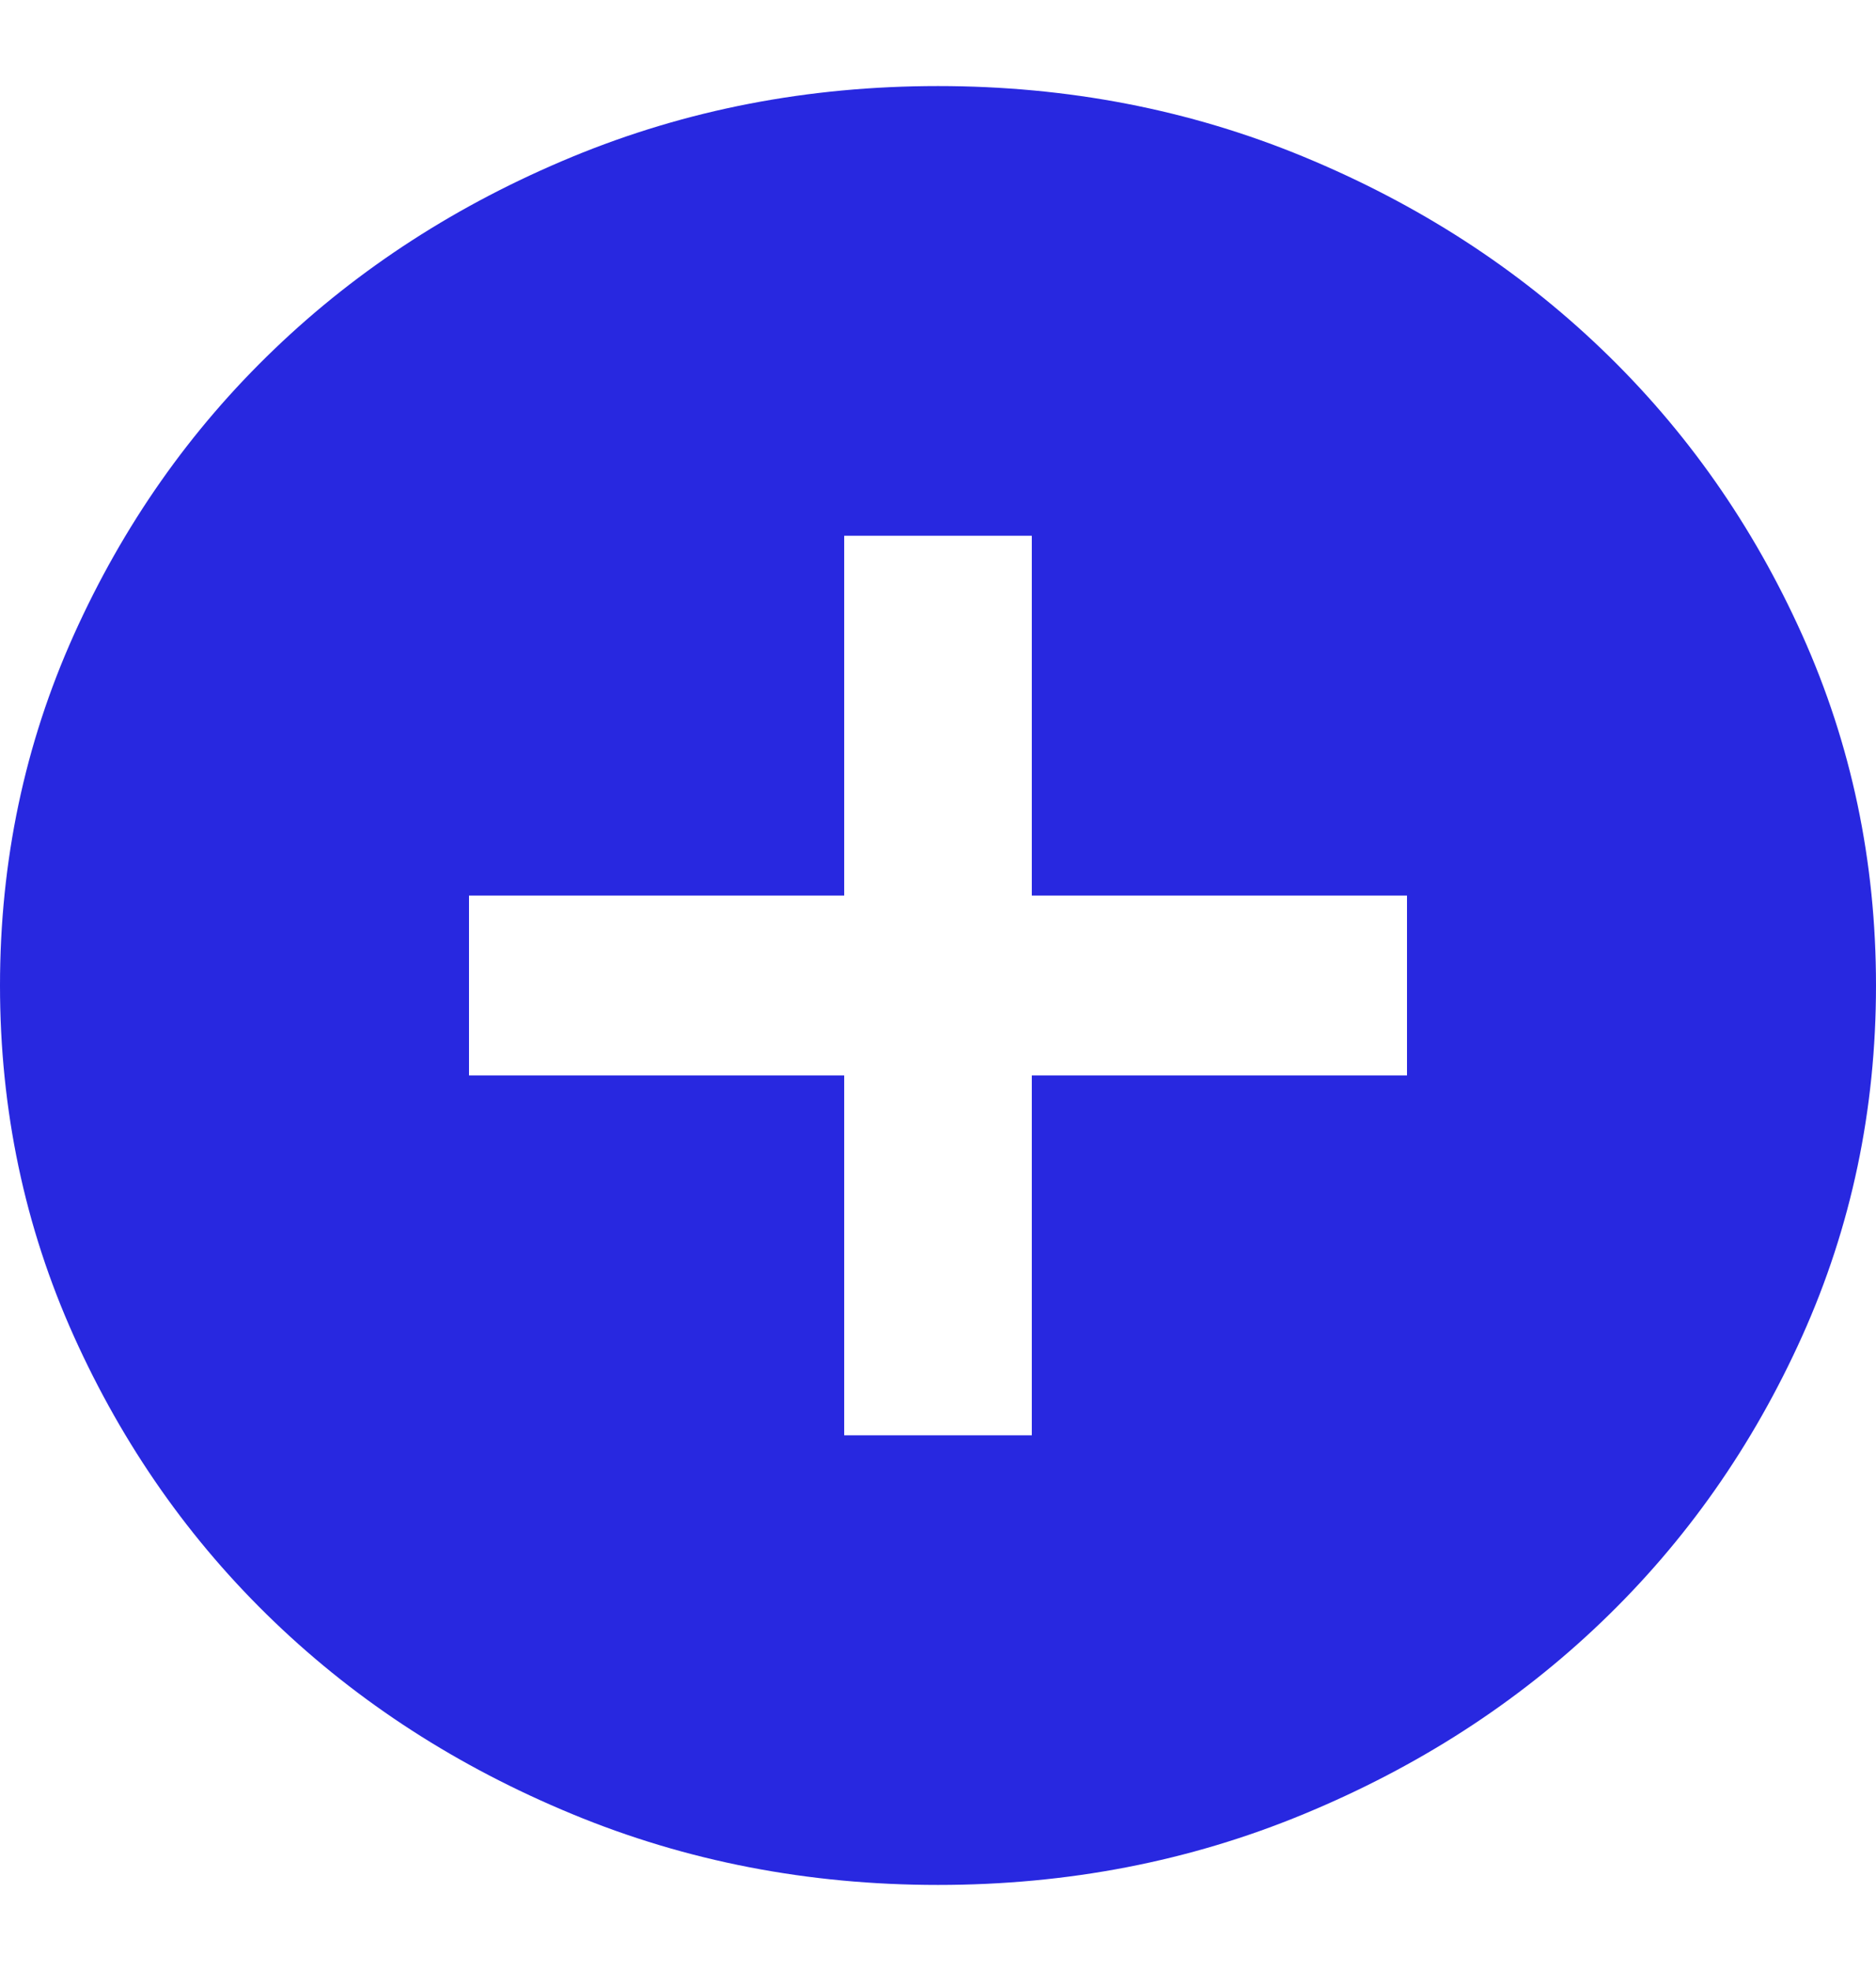 <svg width="20" height="21" viewBox="0 0 20 21" fill="none" xmlns="http://www.w3.org/2000/svg">
<path d="M9 15.292H11V11.458H15V9.542H11V5.708H9V9.542H5V11.458H9V15.292ZM10 20.083C8.617 20.083 7.317 19.832 6.1 19.328C4.883 18.825 3.825 18.143 2.925 17.28C2.025 16.418 1.313 15.403 0.788 14.238C0.263 13.072 0 11.826 0 10.5C0 9.174 0.263 7.928 0.788 6.762C1.313 5.596 2.025 4.582 2.925 3.72C3.825 2.857 4.883 2.174 6.1 1.671C7.317 1.168 8.617 0.917 10 0.917C11.383 0.917 12.683 1.168 13.9 1.671C15.117 2.174 16.175 2.857 17.075 3.72C17.975 4.582 18.687 5.596 19.212 6.762C19.737 7.928 20 9.174 20 10.5C20 11.826 19.737 13.072 19.212 14.238C18.687 15.403 17.975 16.418 17.075 17.28C16.175 18.143 15.117 18.825 13.9 19.328C12.683 19.832 11.383 20.083 10 20.083Z" fill="#2828E0"/>
</svg>
